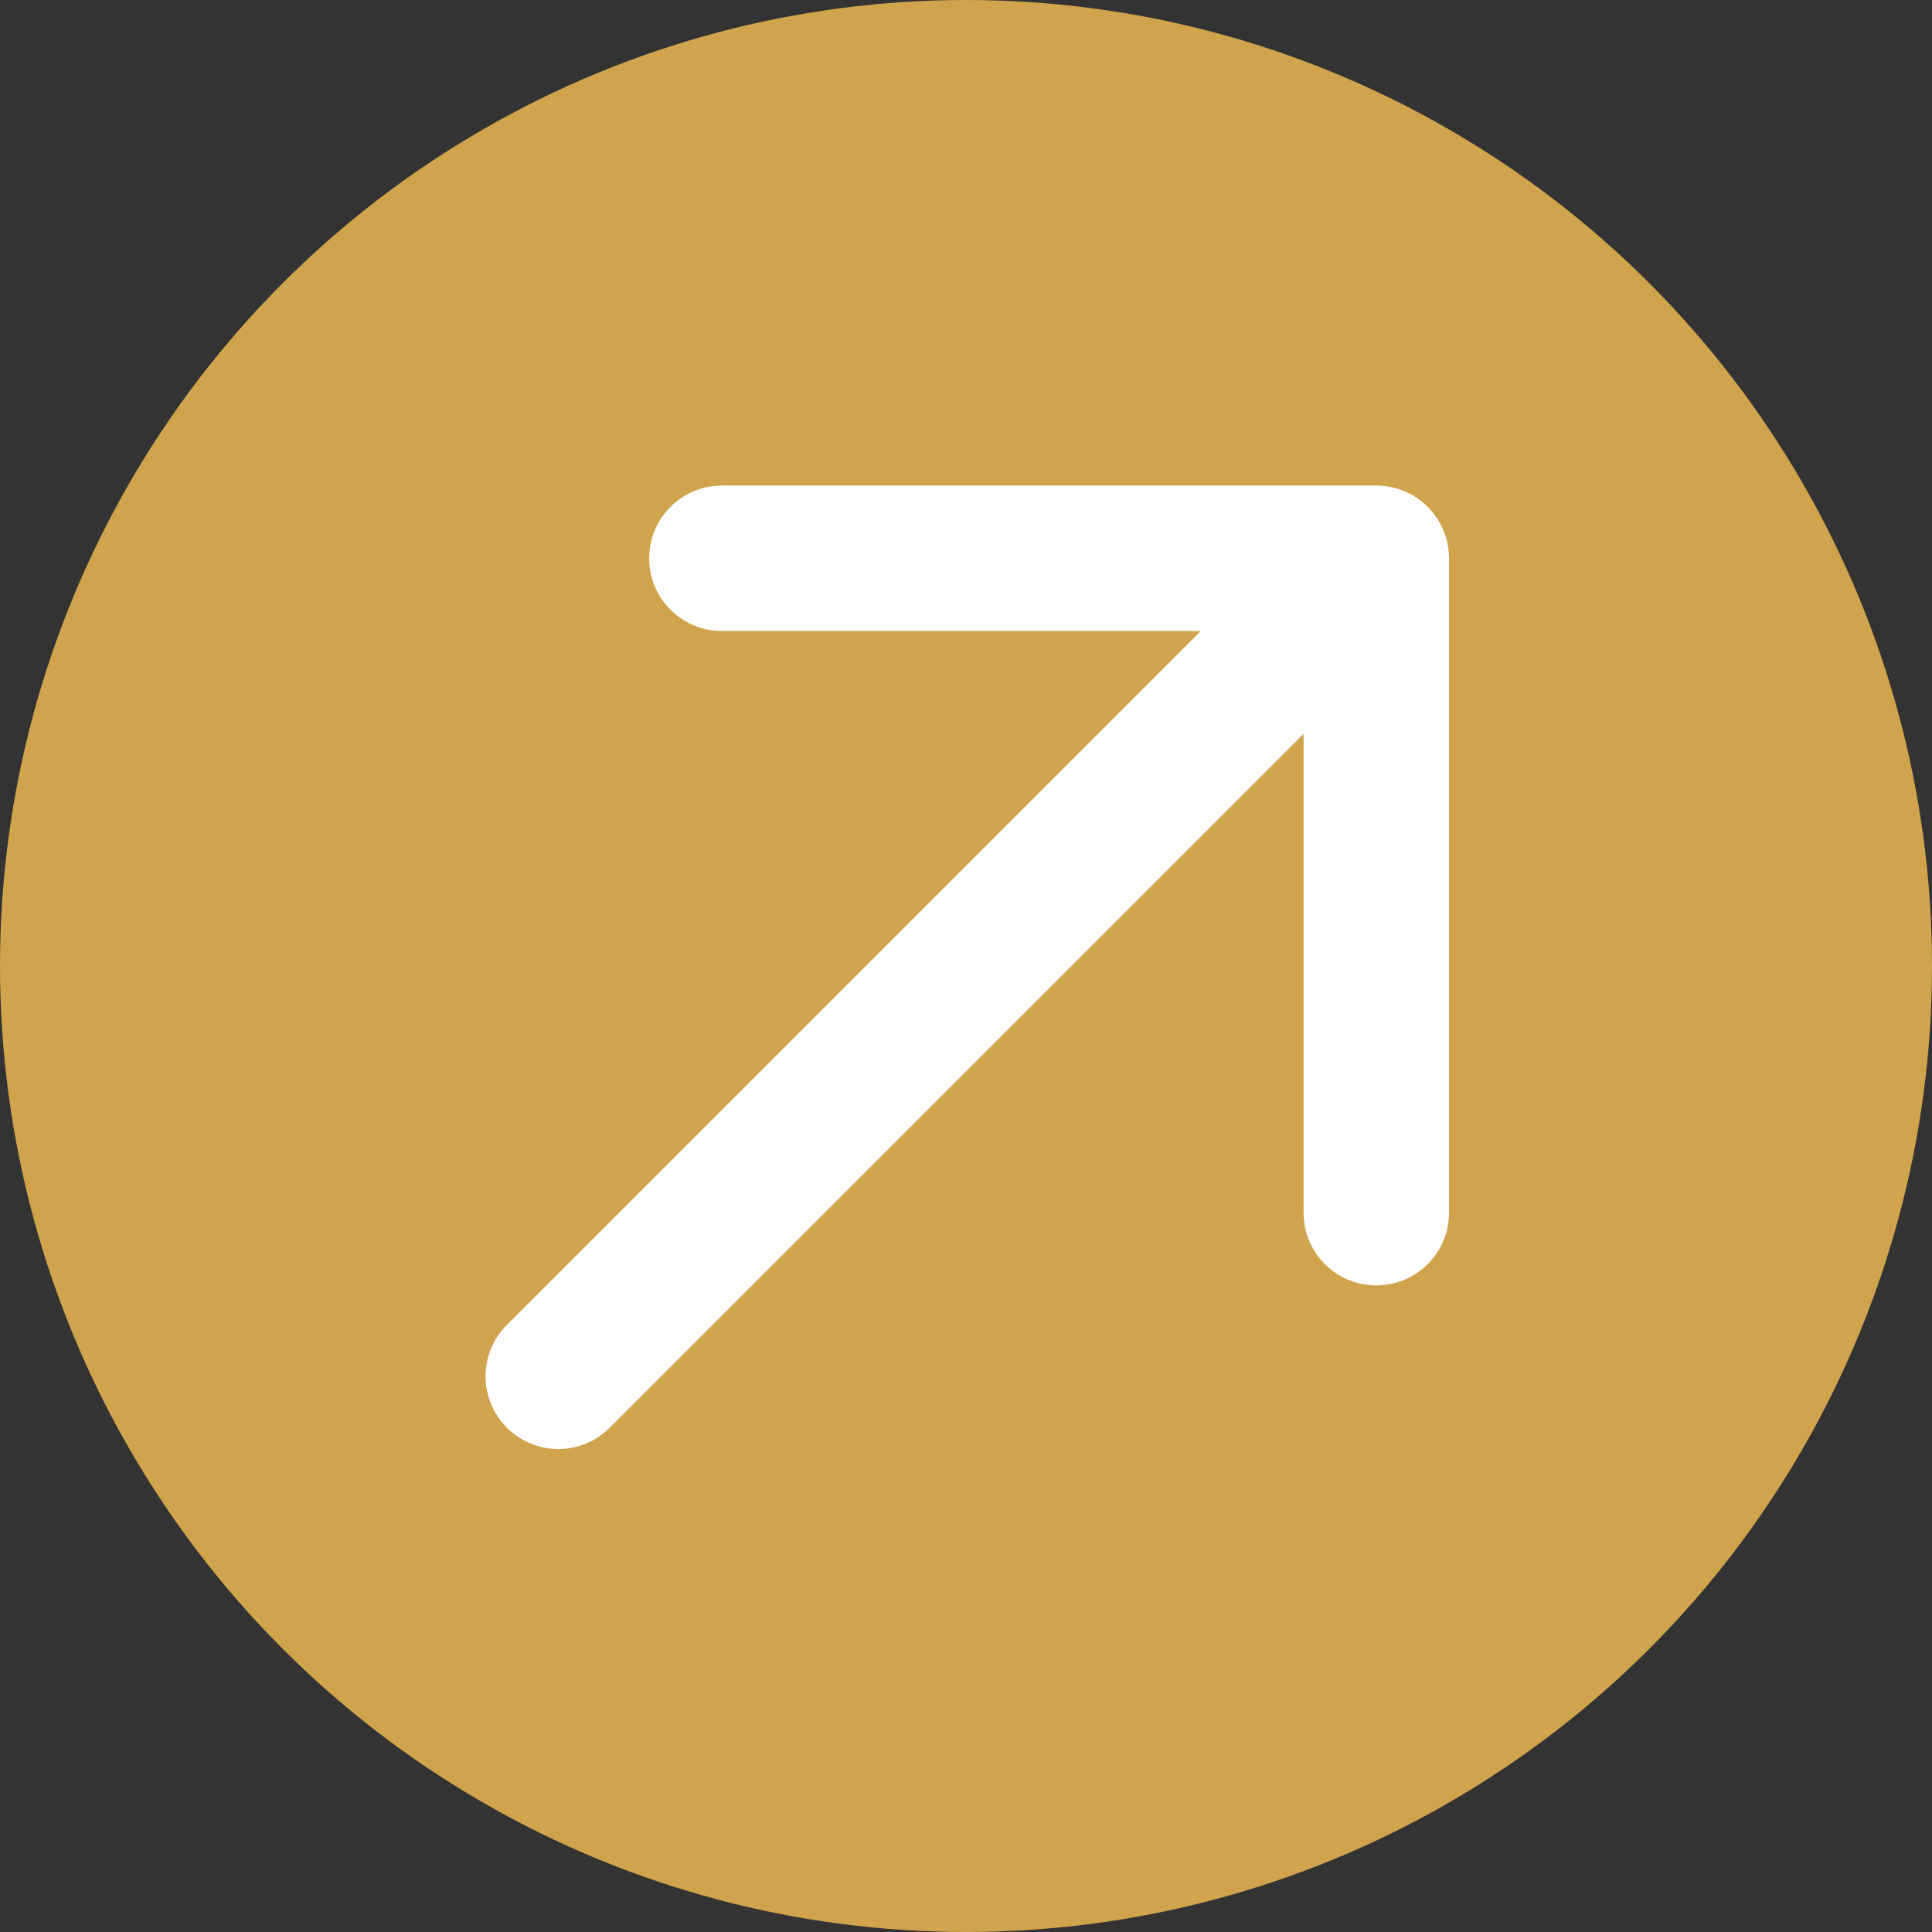 <svg width="744px" height="744px" viewBox="0 0 744 744" fill="none" xmlns="http://www.w3.org/2000/svg" transform="rotate(0) scale(1, 1)">
<rect x="0" y="0" width="744" height="744" fill="#333333" stroke="none"/>
<circle cx="372" cy="372" r="372" fill="#d0a44c"/>
<path d="M195.201 510.201C184.266 521.136 184.266 538.864 195.201 549.799C206.136 560.734 223.864 560.734 234.799 549.799L195.201 510.201ZM558 215C558 199.536 545.464 187 530 187H278C262.536 187 250 199.536 250 215C250 230.464 262.536 243 278 243H502V467C502 482.464 514.536 495 530 495C545.464 495 558 482.464 558 467V215ZM234.799 549.799L549.799 234.799L510.201 195.201L195.201 510.201L234.799 549.799Z" fill="#ffffff"/>
</svg>